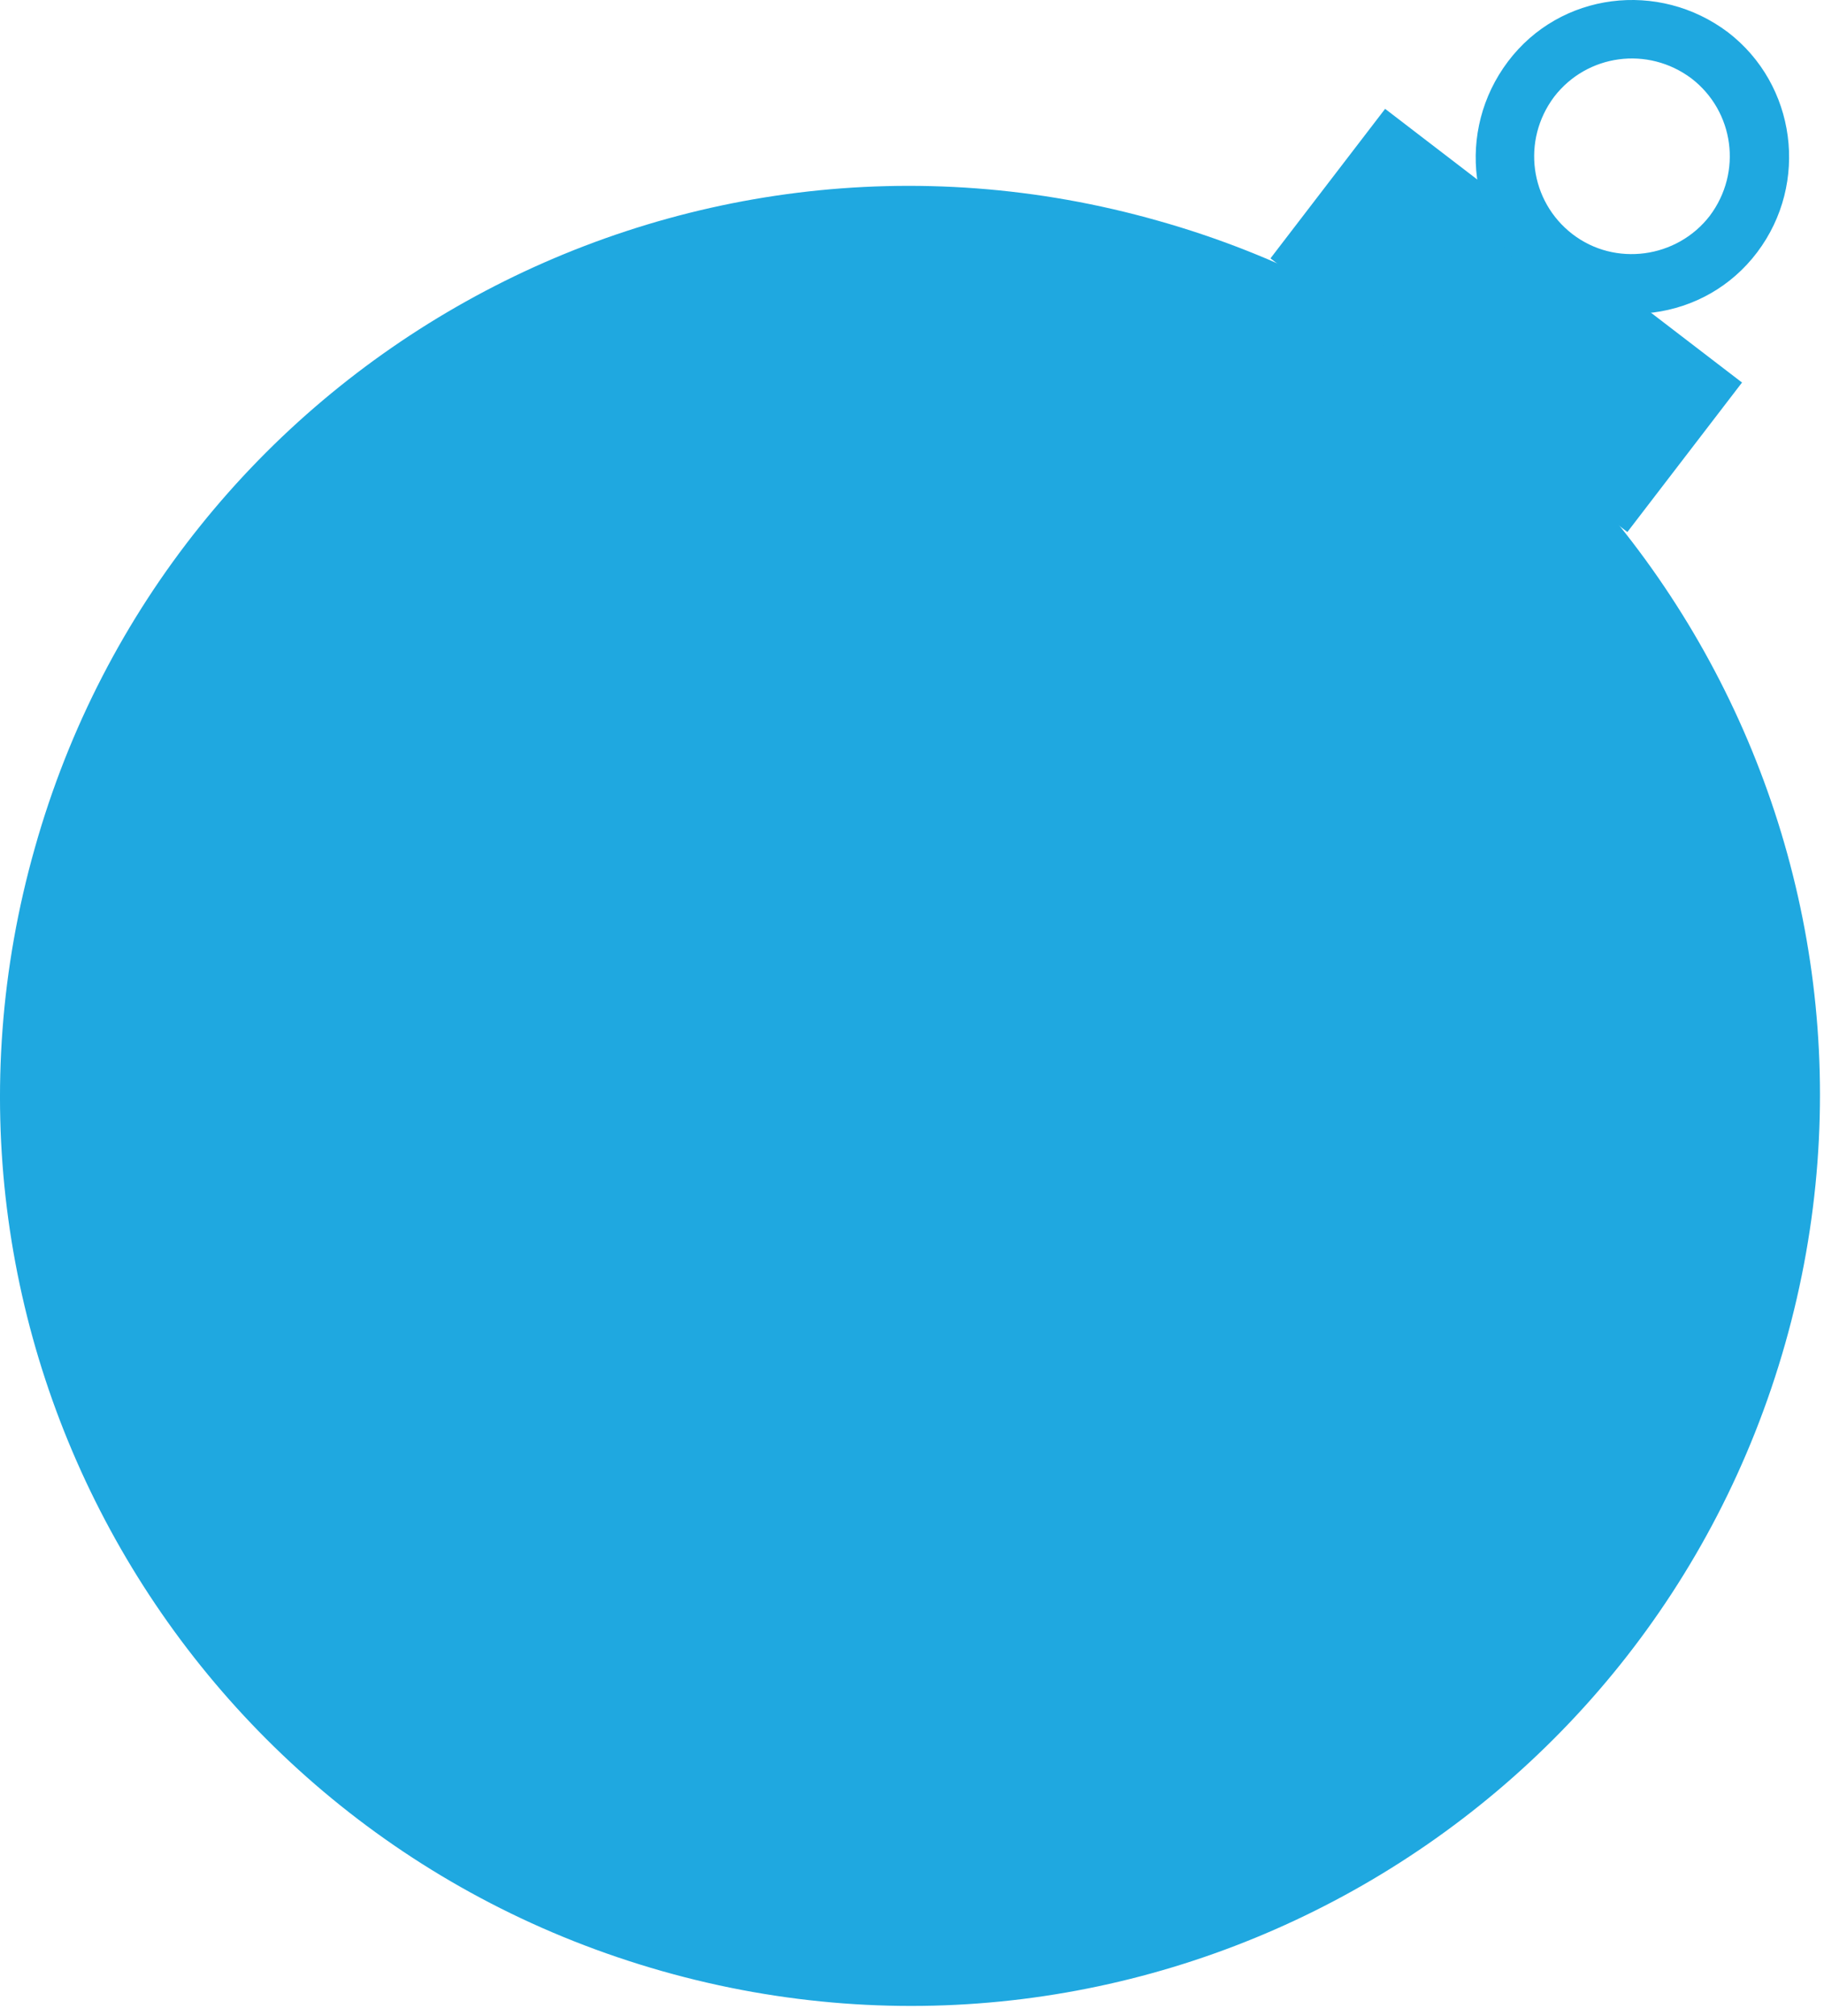 <?xml version="1.0" encoding="UTF-8"?> <svg xmlns="http://www.w3.org/2000/svg" width="76" height="84" viewBox="0 0 76 84" fill="none"><path d="M74.38 55.991C68.657 76.148 47.741 87.847 27.585 82.124C7.428 76.401 -4.27 55.485 1.452 35.328C7.125 15.172 28.091 3.473 48.248 9.196C68.404 14.868 80.103 35.835 74.38 55.991Z" fill="#1FA8E0"></path><path d="M57.713 4.535L52.936 10.765L67.807 22.167L72.584 15.938L57.713 4.535Z" fill="#1FA8E0"></path><path d="M65.517 9.753C63.745 8.386 63.39 5.853 64.758 4.03C66.125 2.258 68.657 1.903 70.481 3.271C72.253 4.638 72.608 7.17 71.24 8.993C69.873 10.766 67.29 11.12 65.517 9.753ZM72 1.346C69.113 -0.832 65.011 -0.325 62.833 2.562C60.656 5.448 61.162 9.551 64.049 11.728C66.935 13.906 71.038 13.399 73.215 10.513C75.393 7.626 74.836 3.524 72 1.346Z" fill="#1FA8E0"></path></svg> 
